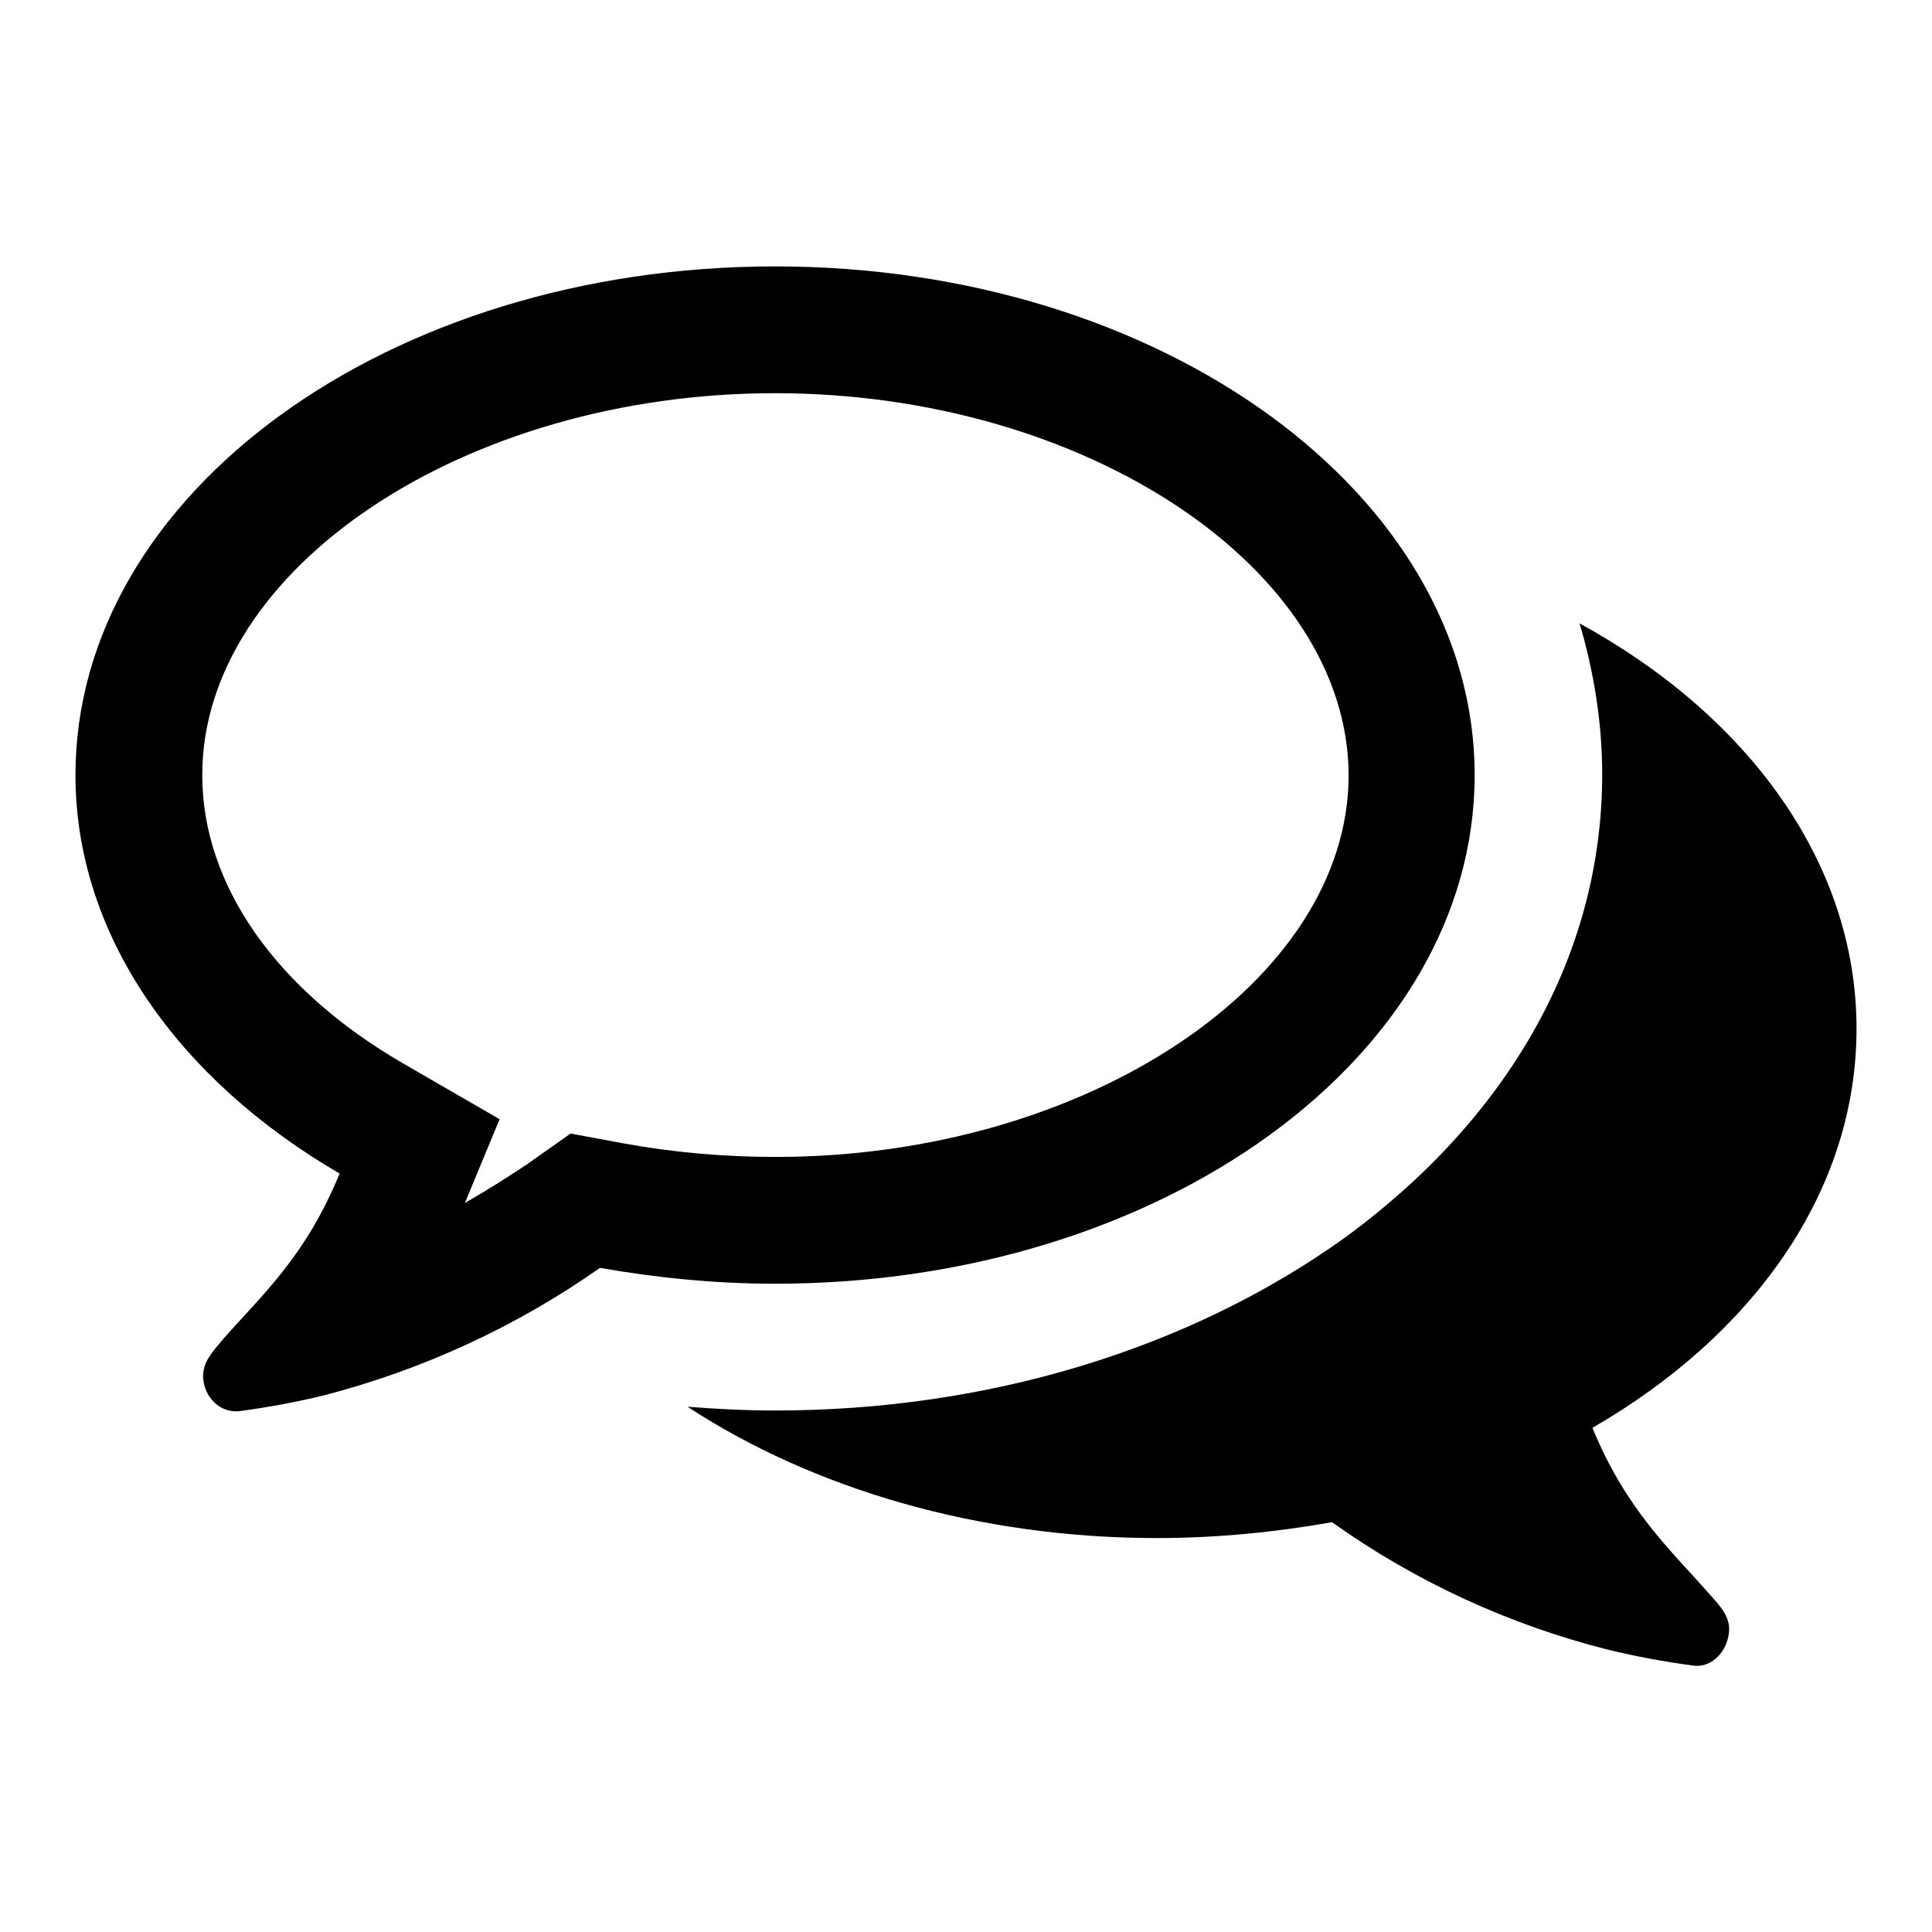 <?xml version="1.0" encoding="utf-8"?>
<!-- Svg Vector Icons : http://www.onlinewebfonts.com/icon -->
<!DOCTYPE svg PUBLIC "-//W3C//DTD SVG 1.1//EN" "http://www.w3.org/Graphics/SVG/1.1/DTD/svg11.dtd">
<svg version="1.1" xmlns="http://www.w3.org/2000/svg" xmlns:xlink="http://www.w3.org/1999/xlink" x="0px" y="0px" viewBox="0 0 256 256" enable-background="new 0 0 256 256" xml:space="preserve">
<g> <path fill="#000000" d="M102.7,52.1c-41.1,0-75.9,23.2-75.9,50.6c0,14.5,9.7,28.4,26.6,38.2l12.8,7.4l-4.6,11.1 c2.8-1.6,5.5-3.3,8.2-5.1l5.8-4.1l7,1.3c6.6,1.2,13.3,1.8,20.2,1.8c41.1,0,75.9-23.2,75.9-50.6C178.6,75.3,143.8,52.1,102.7,52.1 L102.7,52.1z M102.7,35.3c51.2,0,92.7,30.2,92.7,67.4c0,37.3-41.5,67.4-92.7,67.4c-8,0-15.8-0.8-23.2-2.1 c-11.1,7.8-23.5,13.5-36.6,16.9c-3.7,0.9-7.5,1.6-11.3,2.1h-0.4c-2,0-3.8-1.6-4.2-3.8c-0.5-2.5,1.2-4.1,2.6-5.8 c5.1-5.8,10.9-10.9,15.4-21.9c-21.3-12.4-35-31.5-35-52.8C10,65.4,51.5,35.3,102.7,35.3L102.7,35.3z M211,189.2 c4.5,10.9,10.3,16.1,15.4,21.9c1.5,1.7,3.2,3.3,2.6,5.8c-0.5,2.4-2.5,4.1-4.6,3.8c-3.8-0.5-7.6-1.2-11.3-2.1 c-13.1-3.3-25.5-9-36.6-16.9c-7.4,1.3-15.1,2.1-23.2,2.1c-23.8,0-45.7-6.6-62.2-17.4c3.9,0.3,7.7,0.5,11.6,0.5 c28.3,0,55-8.2,75.5-22.9c22-16.1,34.1-37.8,34.1-61.4c0-6.8-1.1-13.6-3-20c22.3,12.2,36.7,31.7,36.7,53.7 C246,157.9,232.3,176.9,211,189.2L211,189.2z"/></g>
</svg>